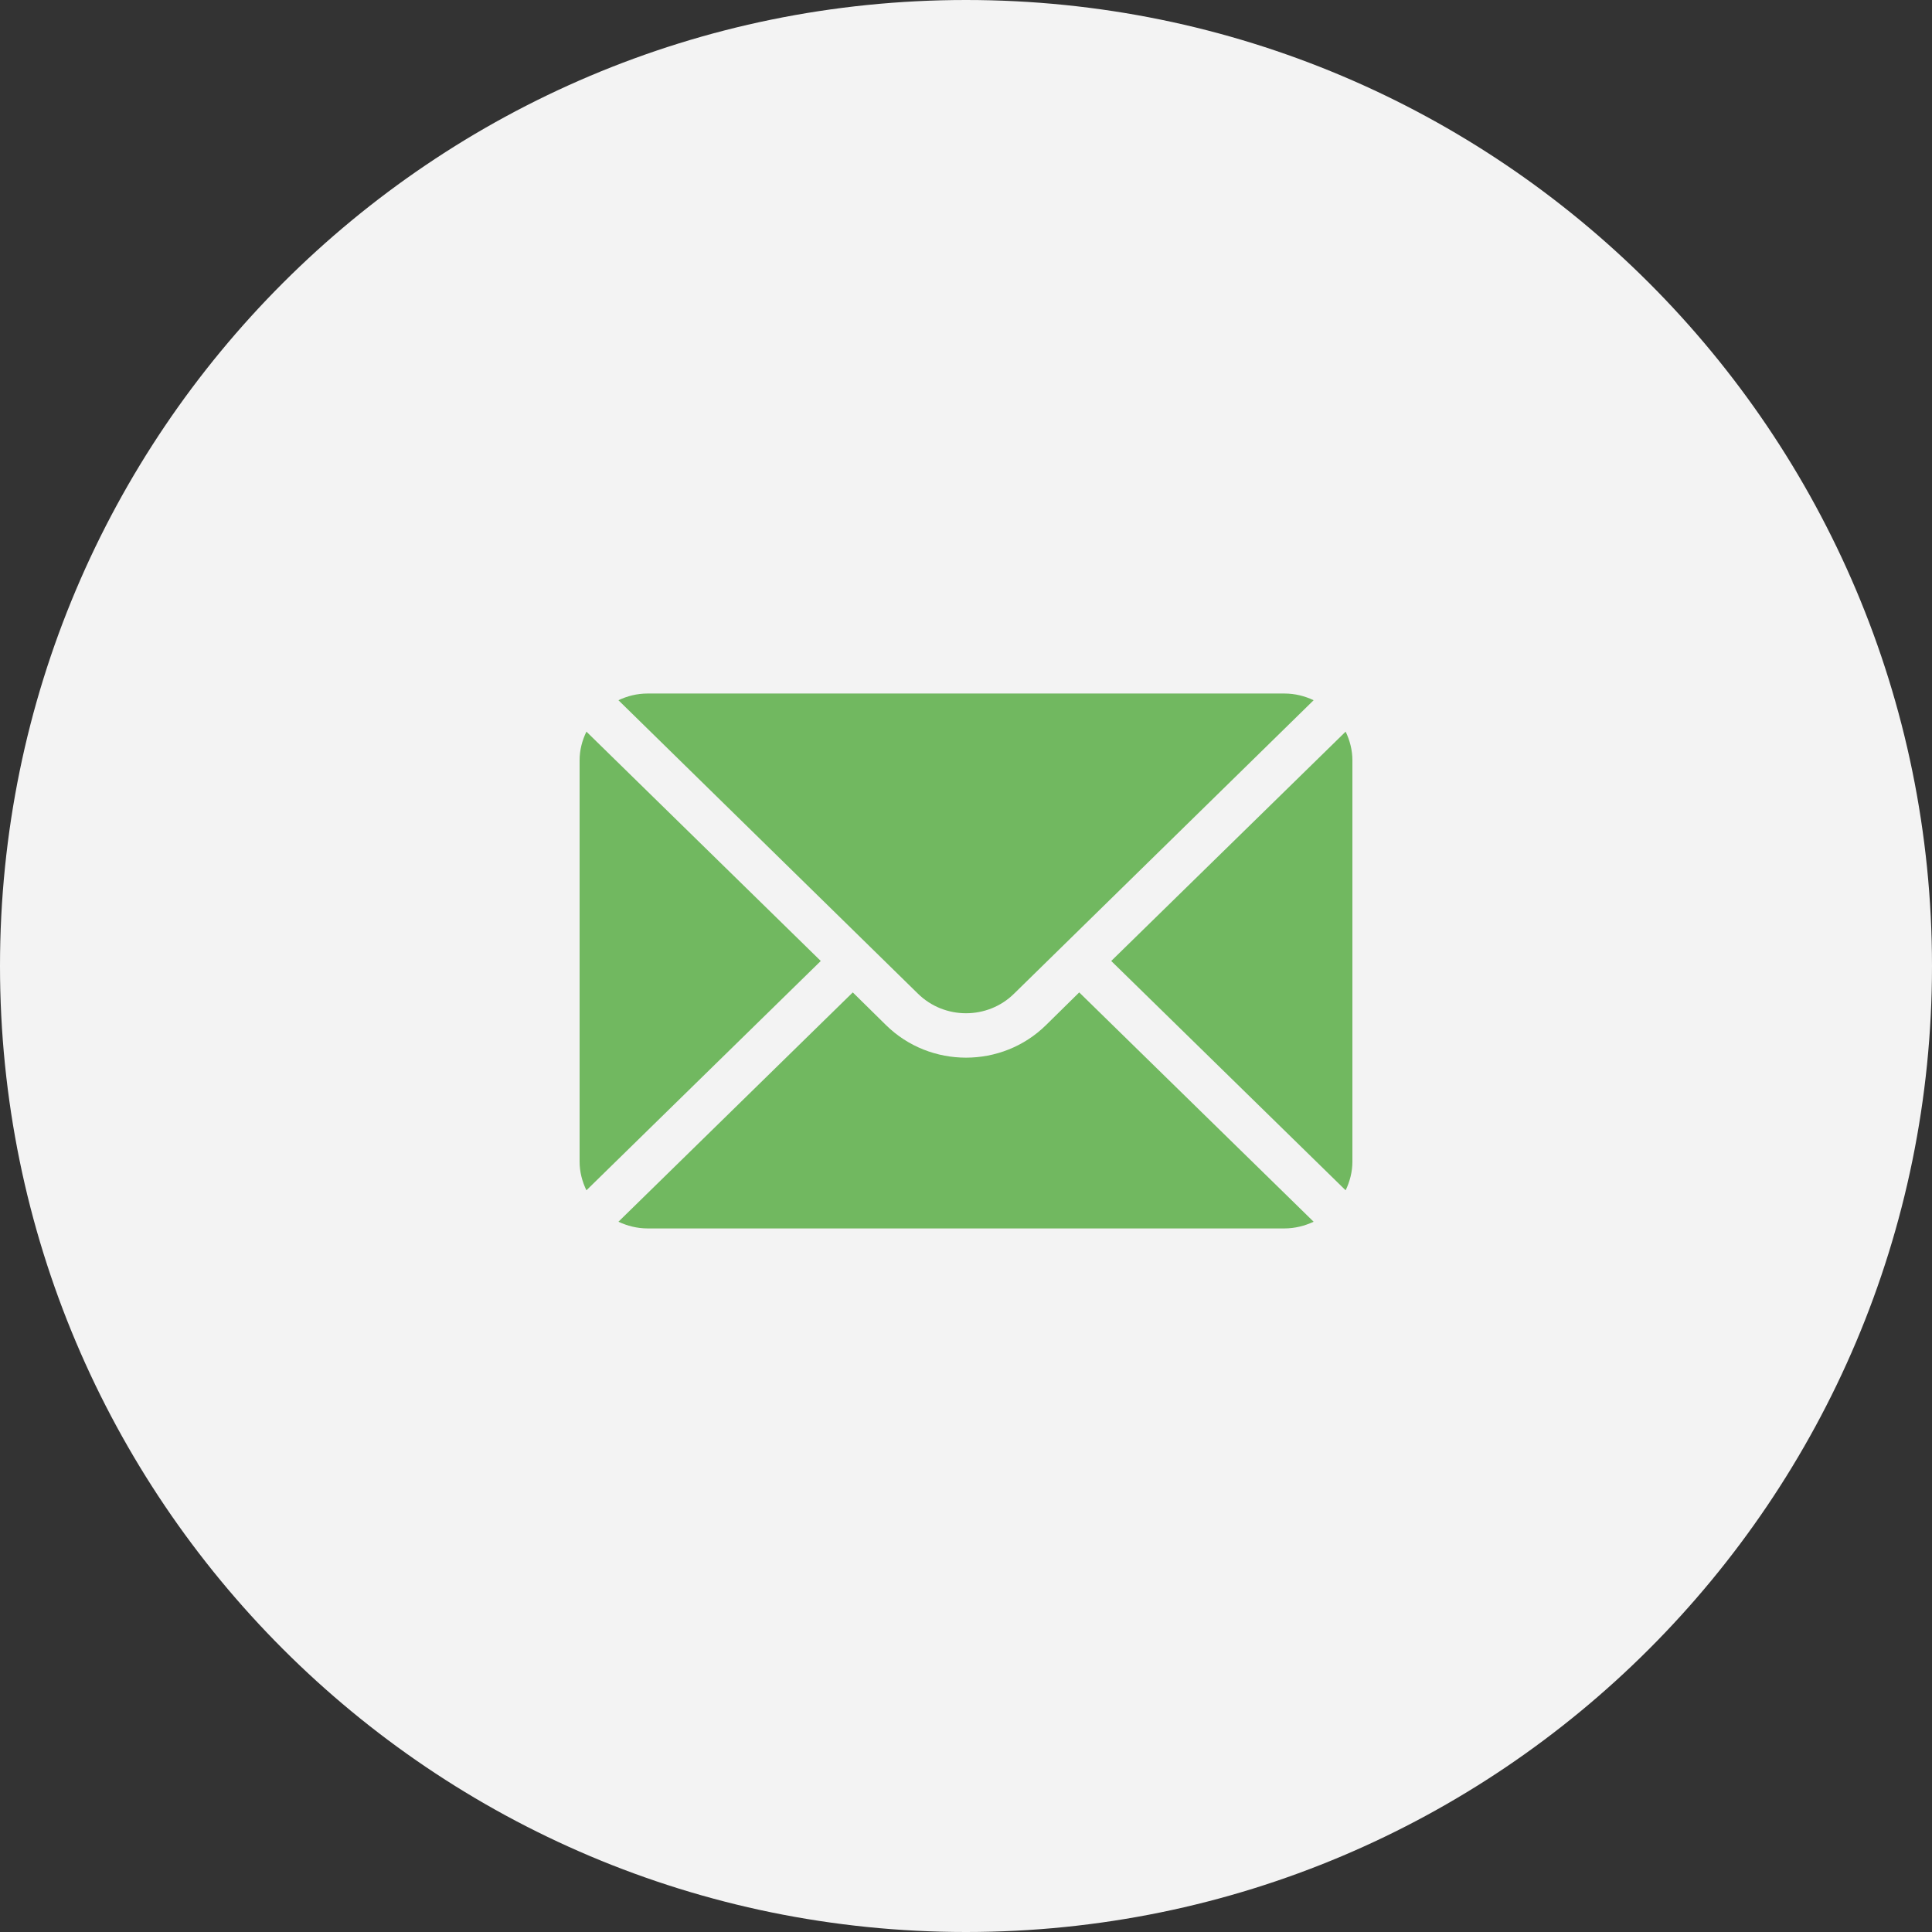 <?xml version="1.0" encoding="UTF-8"?> <svg xmlns="http://www.w3.org/2000/svg" width="30" height="30" viewBox="0 0 30 30" fill="none"><rect x="0" y="0" width="30" height="30" fill="#333333" stroke="none"/><g clip-path="url(#clip0_1080_27)"><path d="M30 15C30 6.716 23.284 0 15 0C6.716 0 0 6.716 0 15C0 23.284 6.716 30 15 30C23.284 30 30 23.284 30 15Z" fill="#F3F3F3"></path><path d="M20.895 11.361L17.255 14.922L20.895 18.483C20.96 18.347 21 18.197 21 18.038V11.806C21 11.646 20.96 11.497 20.895 11.361Z" fill="#71B860"></path><path d="M19.946 10.769H10.054C9.892 10.769 9.74 10.808 9.603 10.873L14.254 15.43C14.666 15.835 15.335 15.835 15.746 15.43L20.398 10.873C20.26 10.808 20.108 10.769 19.946 10.769Z" fill="#71B860"></path><path d="M9.106 11.361C9.04 11.497 9 11.646 9 11.806V18.038C9 18.197 9.04 18.347 9.106 18.483L12.745 14.922L9.106 11.361Z" fill="#71B860"></path><path d="M16.758 15.41L16.243 15.917C15.558 16.592 14.443 16.592 13.757 15.917L13.242 15.41L9.603 18.971C9.74 19.035 9.892 19.075 10.054 19.075H19.946C20.108 19.075 20.26 19.035 20.398 18.971L16.758 15.41Z" fill="#71B860"></path></g><defs><clipPath id="clip0_1080_27"><rect width="30" height="30" fill="white"></rect></clipPath></defs></svg> 